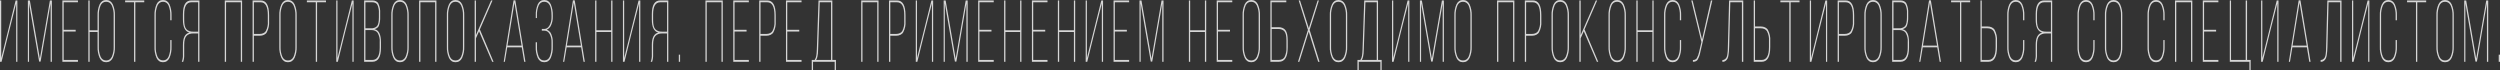 <svg width="1812" height="51" viewBox="0 0 1812 51" fill="none" xmlns="http://www.w3.org/2000/svg">
<rect x="0" y="0" width="1812" height="51" fill="#333333" stroke="none"/>
<path opacity="0.8" fill-rule="evenodd" clip-rule="evenodd" d="M11.703 44.78H12.591V0.316H11.328L0.888 42.11V0.316H0V44.78H1.139L6.344 23.696L11.711 2.483V44.78H11.703ZM36.681 44.78H37.61V0.316H36.174L28.904 42.496L21.635 0.316H20.202V44.78H21.048V2.413L28.36 44.651H29.417L36.686 2.413V44.78H36.681ZM46.146 1.652H56.501V0.316H45.218V44.78H56.501V43.445H46.146V22.864H54.853V21.599H46.146V1.652ZM70.708 11.245V21.916H64.959V0.316H64.029V44.78H64.959V23.181H70.708V33.852C70.588 36.603 71.102 39.35 72.229 41.98C73.242 44.054 74.82 45.096 76.962 45.096C79.104 45.096 80.695 44.054 81.738 41.98C82.893 39.354 83.422 36.605 83.301 33.852V11.245C83.422 8.491 82.893 5.742 81.738 3.116C80.695 1.043 79.103 0 76.962 0C74.822 0 73.242 1.043 72.229 3.116C71.102 5.747 70.588 8.493 70.708 11.245ZM82.372 11.175V33.922C82.477 36.347 82.034 38.768 81.061 41.09C80.188 42.918 78.821 43.82 76.962 43.82C75.103 43.82 73.749 42.918 72.905 41.09C71.963 38.764 71.534 36.344 71.637 33.922V11.175C71.534 8.752 71.963 6.333 72.905 4.006C73.749 2.179 75.103 1.277 76.962 1.277C78.821 1.277 80.188 2.179 81.061 4.006C82.034 6.329 82.477 8.75 82.372 11.175ZM98.093 1.652H104.559V0.316H90.697V1.652H97.163V44.78H98.093V1.652ZM113.455 3.116C112.344 5.749 111.837 8.495 111.955 11.245V33.852C111.837 36.602 112.344 39.348 113.455 41.98C114.455 44.054 116.012 45.096 118.124 45.096C120.265 45.096 121.836 44.054 122.842 41.98C123.952 39.348 124.459 36.602 124.341 33.852V29.025H123.413V33.922C123.514 36.336 123.093 38.746 122.165 41.067C121.334 42.859 120.003 43.761 118.172 43.761C116.312 43.761 114.966 42.859 114.136 41.067C113.208 38.746 112.787 36.336 112.888 33.922V11.175C112.786 8.752 113.215 6.333 114.157 4.006C115.001 2.179 116.34 1.277 118.172 1.277C120.003 1.277 121.334 2.179 122.165 4.006C123.092 6.335 123.513 8.753 123.413 11.175V14.677H124.341V11.245C124.459 8.495 123.952 5.749 122.842 3.116C121.841 1.043 120.27 0 118.124 0C116.008 0 114.452 1.043 113.451 3.116H113.455ZM143.608 44.78H144.539V0.316H138.663C134.607 0.316 132.578 3.643 132.578 10.296V14.29C132.578 19.667 134.142 22.779 137.269 23.626C134.141 24.352 132.577 27.315 132.578 32.516V39.509C132.687 41.285 132.416 43.063 131.775 44.78H132.79C133.356 43.054 133.597 41.281 133.507 39.509V32.516C133.507 29.424 134.057 27.276 135.156 26.074C135.665 25.491 136.379 25.017 137.225 24.698C138.072 24.379 139.02 24.227 139.974 24.258H143.608V44.78ZM143.608 22.935H139.974C139.015 22.978 138.056 22.835 137.198 22.523C136.34 22.209 135.614 21.737 135.095 21.154C134.037 19.971 133.509 17.746 133.509 14.477V10.413C133.509 4.58 135.243 1.652 138.714 1.652H143.616V22.935H143.608ZM174.544 44.78H175.473V0.316H162.922V44.78H163.851V1.652H174.544V44.78ZM183.081 44.78H184.011V25.91H188.24C189.359 25.922 190.456 25.685 191.379 25.23C192.303 24.774 193.008 24.124 193.396 23.368C194.688 20.854 195.249 18.174 195.044 15.497V11.057C195.044 3.9 193.001 0.32 188.915 0.316H183.084V44.78H183.081ZM184.011 1.652H188.912C192.382 1.652 194.117 4.763 194.117 10.987V15.567C194.298 17.895 193.824 20.226 192.723 22.419C192.38 23.07 191.765 23.628 190.962 24.016C190.16 24.404 189.21 24.604 188.243 24.587H184.014V1.652H184.011ZM203.979 41.98C205.007 44.054 206.582 45.096 208.696 45.096C210.866 45.096 212.463 44.054 213.493 41.98C214.634 39.352 215.155 36.604 215.035 33.852V11.245C215.155 8.492 214.634 5.745 213.493 3.116C212.463 1.043 210.866 0 208.696 0C206.582 0 205.012 1.043 203.979 3.116C202.837 5.744 202.316 8.492 202.437 11.245V33.852C202.315 36.604 202.835 39.352 203.976 41.98H203.979ZM204.63 4.006C205.474 2.179 206.827 1.277 208.686 1.277C210.546 1.277 211.912 2.179 212.785 4.006C213.758 6.329 214.201 8.75 214.096 11.175V33.922C214.201 36.347 213.758 38.768 212.785 41.09C211.912 42.918 210.546 43.82 208.686 43.82C206.827 43.82 205.474 42.918 204.63 41.09C203.687 38.764 203.259 36.344 203.361 33.922V11.175C203.259 8.752 203.688 6.333 204.631 4.006H204.63ZM229.817 1.652H236.283V0.316H222.421V1.652H228.887V44.78H229.817V1.652ZM255.428 44.78H256.315V0.316H255.047L244.608 42.11V0.316H243.721V44.78H244.86L250.065 23.696L255.433 2.483V44.78H255.428ZM263.922 44.78H269.88C274.051 44.78 276.136 41.372 276.136 34.554V30.619C276.136 24.985 274.572 21.83 271.445 21.154C272.252 20.941 272.971 20.584 273.536 20.117C274.101 19.65 274.493 19.088 274.677 18.483C275.349 16.487 275.641 14.434 275.544 12.381V9.523C275.704 7.17 275.268 4.817 274.256 2.577C273.961 1.906 273.37 1.321 272.573 0.913C271.776 0.505 270.816 0.296 269.838 0.316H263.922V44.78ZM264.851 1.652H269.843C270.668 1.631 271.48 1.806 272.153 2.152C272.825 2.497 273.321 2.992 273.563 3.561C274.402 5.512 274.759 7.553 274.619 9.593V12.58C274.619 15.708 274.168 17.812 273.267 18.893C272.784 19.438 272.103 19.877 271.299 20.162C270.494 20.447 269.596 20.567 268.703 20.51H264.856V1.652H264.851ZM264.851 21.787H269.121C270.08 21.761 271.029 21.939 271.848 22.299C272.668 22.66 273.321 23.187 273.727 23.813C274.906 25.952 275.411 28.252 275.206 30.549V34.554C275.206 40.481 273.431 43.445 269.88 43.445H264.851V21.787ZM285.159 41.98C286.187 44.054 287.761 45.096 289.876 45.096C292.044 45.096 293.643 44.054 294.673 41.98C295.814 39.352 296.335 36.604 296.215 33.852V11.245C296.335 8.492 295.814 5.745 294.673 3.116C293.643 1.043 292.044 0 289.876 0C287.761 0 286.192 1.043 285.159 3.116C284.016 5.744 283.495 8.492 283.615 11.245V33.852C283.495 36.604 284.016 39.352 285.159 41.98ZM285.809 4.006C286.655 2.179 288.007 1.277 289.876 1.277C291.745 1.277 293.101 2.179 293.975 4.006C294.947 6.329 295.39 8.75 295.284 11.175V33.922C295.39 36.347 294.947 38.768 293.975 41.09C293.101 42.918 291.735 43.82 289.876 43.82C288.017 43.82 286.663 42.918 285.809 41.09C284.868 38.764 284.441 36.344 284.542 33.922V11.175C284.442 8.752 284.871 6.333 285.814 4.006H285.809ZM315.394 44.78H316.323V0.316H303.77V44.78H304.701V1.652H315.394V44.78ZM325.43 41.98C326.458 44.054 328.032 45.096 330.147 45.096C332.317 45.096 333.916 44.054 334.944 41.98C336.085 39.352 336.607 36.604 336.487 33.852V11.245C336.607 8.492 336.085 5.744 334.944 3.116C333.916 1.043 332.317 0 330.147 0C328.032 0 326.463 1.043 325.43 3.116C324.289 5.745 323.768 8.492 323.888 11.245V33.852C323.769 36.604 324.292 39.352 325.435 41.98H325.43ZM326.081 4.006C326.926 2.179 328.278 1.277 330.137 1.277C331.996 1.277 333.363 2.179 334.238 4.006C335.209 6.329 335.652 8.75 335.547 11.175V33.922C335.652 36.347 335.209 38.768 334.238 41.09C333.363 42.918 331.996 43.82 330.137 43.82C328.278 43.82 326.926 42.918 326.081 41.09C325.138 38.764 324.711 36.344 324.813 33.922V11.175C324.714 8.752 325.145 6.332 326.09 4.006H326.081ZM357.734 44.78L347.804 21.342L356.974 0.316H355.959L344.972 25.406V0.316H344.041V44.78H344.972V27.761L347.212 22.677L356.721 44.78H357.734ZM379.922 44.78H380.851L373.531 0.258H372.222L365.08 44.78H365.925L367.658 34.297H378.18L379.922 44.78ZM378.019 33.032H367.845L372.874 1.909L378.019 33.032ZM388.332 11.175V13.084H389.176V11.175C389.076 8.753 389.496 6.335 390.424 4.006C391.255 2.179 392.6 1.277 394.459 1.277C397.981 1.277 399.742 4.592 399.742 11.245V12.58C399.8 14.587 399.303 16.582 398.278 18.448C397.302 20.123 396.1 20.955 394.664 20.955H392.712V22.232H394.614C396.163 22.232 397.403 23.005 398.334 24.551C399.344 26.419 399.818 28.416 399.728 30.42V33.852C399.832 36.296 399.411 38.738 398.48 41.09C397.649 42.918 396.304 43.82 394.444 43.82C392.613 43.82 391.282 42.918 390.451 41.09C389.524 38.762 389.103 36.343 389.204 33.922V30.619H388.275V33.852C388.151 36.614 388.658 39.372 389.774 42.016C390.775 44.066 392.346 45.096 394.492 45.096C396.637 45.096 398.197 44.066 399.183 42.016C400.284 39.37 400.784 36.613 400.663 33.852V30.42C400.716 28.484 400.337 26.553 399.542 24.703C399.094 23.386 397.949 22.247 396.351 21.529C397.916 20.694 399.029 19.493 399.5 18.132C400.314 16.273 400.707 14.33 400.663 12.381V11.245C400.784 8.484 400.284 5.727 399.183 3.08C398.197 1.031 396.632 0 394.492 0C392.351 0 390.786 1.031 389.801 3.08C388.704 5.703 388.204 8.437 388.322 11.175H388.332ZM422.944 44.78H423.881L416.561 0.258H415.26L408.118 44.78H408.963L410.696 34.297H421.218L422.944 44.78ZM421.042 33.032H410.868L415.897 1.909L421.042 33.032ZM442.975 44.78H443.906V0.316H442.975V21.916H432.284V0.316H431.363V44.78H432.294V23.181H442.985V44.78H442.975ZM463.218 44.78H464.106V0.316H462.839L452.4 42.11V0.316H451.512V44.78H452.65L457.855 23.696L463.223 2.483V44.78H463.218ZM483.463 44.78H484.392V0.316H478.534C474.475 0.316 472.446 3.643 472.447 10.296V14.29C472.447 19.667 474.011 22.779 477.139 23.626C474.012 24.352 472.449 27.315 472.447 32.516V39.509C472.556 41.285 472.285 43.063 471.646 44.78H472.659C473.227 43.054 473.468 41.281 473.378 39.509V32.516C473.378 29.424 473.927 27.276 475.026 26.074C475.535 25.492 476.248 25.017 477.095 24.698C477.941 24.379 478.889 24.228 479.844 24.258H483.479V44.78H483.463ZM483.463 22.935H479.835C478.876 22.978 477.917 22.835 477.06 22.522C476.202 22.209 475.475 21.737 474.956 21.154C473.9 19.971 473.371 17.746 473.371 14.477V10.413C473.371 4.58 475.104 1.652 478.576 1.652H483.479V22.935H483.463ZM491.999 44.78H492.928V39.638H491.999V44.78ZM522.934 44.78H523.864V0.316H511.312V44.78H512.242V1.652H522.94V44.78H522.934ZM532.4 1.652H542.755V0.316H531.471V44.78H542.755V43.445H532.4V22.864H541.107V21.599H532.4V1.652ZM550.276 44.78H551.207V25.91H555.436C556.555 25.923 557.652 25.685 558.576 25.23C559.499 24.774 560.204 24.124 560.592 23.368C561.884 20.854 562.445 18.174 562.24 15.497V11.057C562.24 3.9 560.198 0.32 556.113 0.316H550.28V44.78H550.276ZM551.207 1.652H556.122C559.587 1.652 561.322 4.763 561.328 10.987V15.567C561.509 17.896 561.034 20.227 559.932 22.419C559.589 23.07 558.974 23.628 558.171 24.016C557.369 24.405 556.419 24.604 555.452 24.587H551.223V1.652H551.207ZM570.604 1.652H580.959V0.316H569.675V44.78H580.959V43.445H570.604V22.864H579.311V21.599H570.604V1.652ZM605.896 43.445H603.276V0.316H593.261L592.034 35.819C591.977 37.647 591.85 39.146 591.654 40.329C591.498 41.407 591.098 42.459 590.471 43.445H588.357V51H589.285V44.78H604.966V51H605.896V43.445ZM602.347 1.652V43.445H591.533C591.972 42.703 592.278 41.923 592.443 41.125C592.63 40.358 592.758 39.584 592.823 38.806C592.865 38.174 592.915 37.202 592.971 35.89L594.154 1.652H602.353H602.347ZM635.817 44.78H636.748V0.316H624.195V44.78H625.126V1.652H635.825V44.78H635.817ZM644.355 44.78H645.284V25.91H649.513C650.632 25.923 651.729 25.685 652.653 25.23C653.576 24.775 654.281 24.124 654.669 23.368C655.962 20.854 656.523 18.174 656.317 15.497V11.057C656.317 3.9 654.275 0.32 650.19 0.316H644.358V44.78H644.355ZM645.284 1.652H650.186C653.656 1.652 655.391 4.763 655.391 10.987V15.567C655.573 17.896 655.098 20.227 653.996 22.419C653.653 23.07 653.038 23.628 652.235 24.016C651.433 24.405 650.483 24.604 649.516 24.587H645.287V1.652H645.284ZM675.459 44.78H676.347V0.316H675.078L664.64 42.11V0.316H663.752V44.78H664.891L670.096 23.696L675.464 2.483V44.78H675.459ZM700.435 44.78H701.377V0.316H699.94L692.671 42.496L685.402 0.316H683.964V44.78H684.81V2.413L692.122 44.651H693.177L700.446 2.413V44.78H700.435ZM709.902 1.652H720.257V0.316H708.971V44.78H720.257V43.445H709.902V22.864H718.619V21.599H709.913V1.652H709.902ZM739.4 44.78H740.33V0.316H739.406V21.916H728.715V0.316H727.784V44.78H728.715V23.181H739.406V44.78H739.4ZM748.867 1.652H759.222V0.316H747.936V44.78H759.222V43.445H748.873V22.864H757.579V21.599H748.873V1.652H748.867ZM778.365 44.78H779.295V0.316H778.365V21.916H767.673V0.316H766.749V44.78H767.68V23.181H778.371V44.78H778.365ZM798.609 44.78H799.496V0.316H798.229L787.789 42.11V0.316H786.903V44.78H788.041L793.246 23.696L798.614 2.483V44.78H798.609ZM808.032 1.652H818.387V0.316H807.105V44.78H818.389V43.445H808.034V22.864H816.741V21.599H808.034L808.032 1.652ZM842.391 44.78H843.321V0.316H841.885L834.615 42.496L827.346 0.316H825.908V44.78H826.754V2.413L834.074 44.651H835.131L842.399 2.413V44.78H842.391ZM873.327 44.78H874.257V0.316H873.327V21.916H862.635V0.316H861.705V44.78H862.635V23.181H873.327V44.78ZM882.793 1.652H893.151V0.316H881.866V44.78H893.151V43.445H882.797V22.864H891.502V21.599H882.797V1.652H882.793ZM902.169 41.98C903.197 44.054 904.772 45.096 906.886 45.096C909.056 45.096 910.655 44.054 911.683 41.98C912.825 39.352 913.347 36.604 913.227 33.852V11.245C913.347 8.492 912.825 5.744 911.683 3.116C910.655 1.043 909.056 0 906.886 0C904.772 0 903.202 1.043 902.169 3.116C901.028 5.745 900.507 8.492 900.627 11.245V33.852C900.509 36.604 901.033 39.352 902.176 41.98H902.169ZM902.82 4.006C903.666 2.179 905.018 1.277 906.877 1.277C908.736 1.277 910.104 2.179 910.977 4.006C911.946 6.329 912.386 8.75 912.279 11.175V33.922C912.386 36.346 911.946 38.767 910.977 41.09C910.104 42.918 908.738 43.82 906.877 43.82C905.016 43.82 903.666 42.918 902.82 41.09C901.878 38.764 901.45 36.344 901.553 33.922V11.175C901.454 8.752 901.885 6.332 902.831 4.006H902.82ZM921.711 1.652H932.318V0.316H920.781V44.78H926.952C931.206 44.78 933.333 41.309 933.333 34.367V29.213C933.333 25.746 932.784 23.29 931.685 21.845C931.197 21.164 930.447 20.598 929.523 20.216C928.6 19.834 927.544 19.651 926.48 19.69H921.705V1.652H921.711ZM921.711 21.026H926.497C927.407 20.983 928.316 21.127 929.117 21.443C929.918 21.758 930.577 22.231 931.019 22.806C931.949 23.989 932.414 26.105 932.412 29.155V34.426C932.556 36.709 932.119 38.991 931.124 41.161C930.868 41.815 930.323 42.391 929.572 42.803C928.822 43.215 927.906 43.44 926.962 43.445H921.721V21.026H921.711ZM956.408 44.78L949.223 21.658L955.943 0.316H955.014L948.631 20.451L942.25 0.316H941.274L947.995 21.658L940.768 44.78H941.744L948.548 22.935L955.395 44.78H956.426H956.408ZM965.388 41.98C966.416 44.054 967.991 45.096 970.105 45.096C972.274 45.096 973.873 44.054 974.902 41.98C976.043 39.352 976.564 36.604 976.444 33.852V11.245C976.564 8.492 976.043 5.745 974.902 3.116C973.873 1.043 972.274 0 970.105 0C967.991 0 966.421 1.043 965.388 3.116C964.246 5.744 963.724 8.492 963.845 11.245V33.852C963.728 36.605 964.254 39.352 965.4 41.98H965.388ZM966.039 4.006C966.885 2.179 968.238 1.277 970.105 1.277C971.973 1.277 973.331 2.179 974.204 4.006C975.177 6.329 975.619 8.75 975.514 11.175V33.922C975.619 36.347 975.177 38.768 974.204 41.09C973.331 42.918 971.965 43.82 970.105 43.82C968.246 43.82 966.893 42.918 966.039 41.09C965.098 38.764 964.67 36.344 964.772 33.922V11.175C964.675 8.751 965.107 6.332 966.054 4.006H966.039ZM1001.41 43.445H998.792V0.316H988.795L987.568 35.819C987.512 37.647 987.385 39.146 987.188 40.329C987.033 41.407 986.633 42.459 986.005 43.445H983.891V51H984.82V44.78H1000.5V51H1001.43V43.445H1001.41ZM997.863 1.652V43.445H987.043C987.482 42.703 987.787 41.923 987.952 41.125C988.14 40.358 988.267 39.584 988.333 38.806C988.375 38.174 988.425 37.202 988.481 35.89L989.664 1.652H997.863ZM1020.64 44.78H1021.52V0.316H1020.25L1009.82 42.11V0.316H1008.93V44.78H1010.07L1015.27 23.696L1020.64 2.483V44.78H1020.64ZM1045.61 44.78H1046.54V0.316H1045.1L1037.83 42.496L1030.57 0.316H1029.15V44.78H1030V2.413L1037.32 44.651H1038.37L1045.64 2.413V44.78H1045.61ZM1055.65 41.98C1056.68 44.054 1058.25 45.096 1060.36 45.096C1062.53 45.096 1064.13 44.054 1065.16 41.98C1066.3 39.352 1066.83 36.604 1066.71 33.852V11.245C1066.83 8.492 1066.3 5.744 1065.16 3.116C1064.13 1.043 1062.53 0 1060.36 0C1058.25 0 1056.68 1.043 1055.65 3.116C1054.51 5.745 1053.99 8.492 1054.11 11.245V33.852C1053.99 36.605 1054.52 39.353 1055.67 41.98H1055.65ZM1056.3 4.006C1057.14 2.179 1058.5 1.277 1060.36 1.277C1062.21 1.277 1063.58 2.179 1064.46 4.006C1065.42 6.329 1065.86 8.75 1065.76 11.175V33.922C1065.86 36.346 1065.42 38.767 1064.46 41.09C1063.58 42.918 1062.22 43.82 1060.36 43.82C1058.49 43.82 1057.14 42.918 1056.3 41.09C1055.36 38.764 1054.93 36.344 1055.03 33.922V11.175C1054.94 8.751 1055.37 6.332 1056.32 4.006H1056.3ZM1096.66 44.78H1097.61V0.316H1085.06V44.78H1085.99V1.652H1096.68V44.78H1096.66ZM1105.2 44.78H1106.13V25.91H1110.35C1111.47 25.923 1112.57 25.685 1113.49 25.23C1114.42 24.774 1115.12 24.124 1115.51 23.368C1116.8 20.854 1117.36 18.174 1117.16 15.497V11.057C1117.16 3.9 1115.12 0.32 1111.03 0.316H1105.2V44.78H1105.2ZM1106.13 1.652H1111.03C1114.5 1.652 1116.23 4.763 1116.23 10.987V15.567C1116.41 17.896 1115.94 20.227 1114.84 22.419C1114.49 23.07 1113.88 23.628 1113.08 24.016C1112.27 24.404 1111.32 24.604 1110.36 24.587H1106.13V1.652H1106.13ZM1126.09 41.98C1127.12 44.054 1128.7 45.096 1130.81 45.096C1132.98 45.096 1134.58 44.054 1135.61 41.98C1136.75 39.352 1137.27 36.604 1137.15 33.852V11.245C1137.27 8.492 1136.75 5.745 1135.61 3.116C1134.58 1.043 1132.98 0 1130.81 0C1128.7 0 1127.13 1.043 1126.09 3.116C1124.95 5.745 1124.43 8.492 1124.55 11.245V33.852C1124.44 36.605 1124.97 39.353 1126.12 41.98H1126.09ZM1126.74 4.006C1127.59 2.179 1128.94 1.277 1130.8 1.277C1132.66 1.277 1134.03 2.179 1134.9 4.006C1135.87 6.329 1136.32 8.75 1136.21 11.175V33.922C1136.32 36.347 1135.87 38.768 1134.9 41.09C1134.03 42.918 1132.66 43.82 1130.8 43.82C1128.94 43.82 1127.59 42.918 1126.74 41.09C1125.8 38.764 1125.37 36.344 1125.48 33.922V11.175C1125.38 8.751 1125.82 6.331 1126.78 4.006H1126.74ZM1158.4 44.78L1148.47 21.342L1157.64 0.316H1156.66L1145.67 25.406V0.316H1144.74V44.78H1145.67V27.761L1147.91 22.677L1157.42 44.78H1158.43H1158.4ZM1167.38 41.98C1168.41 44.054 1169.98 45.096 1172.1 45.096C1174.27 45.096 1175.86 44.054 1176.89 41.98C1178.03 39.352 1178.55 36.604 1178.43 33.852V11.245C1178.55 8.492 1178.03 5.745 1176.89 3.116C1175.86 1.043 1174.27 0 1172.1 0C1169.98 0 1168.41 1.043 1167.38 3.116C1166.24 5.745 1165.72 8.492 1165.84 11.245V33.852C1165.73 36.605 1166.26 39.353 1167.41 41.98H1167.38ZM1168.03 4.006C1168.87 2.179 1170.23 1.277 1172.09 1.277C1173.94 1.277 1175.31 2.179 1176.18 4.006C1177.16 6.329 1177.6 8.75 1177.5 11.175V33.922C1177.6 36.347 1177.16 38.768 1176.18 41.09C1175.31 42.918 1173.94 43.82 1172.09 43.82C1170.23 43.82 1168.87 42.918 1168.03 41.09C1167.09 38.764 1166.66 36.344 1166.76 33.922V11.175C1166.67 8.751 1167.11 6.331 1168.06 4.006H1168.03ZM1197.61 44.78H1198.54V0.316H1197.65V21.916H1186.96V0.316H1186.03V44.78H1186.96V23.181H1197.65V44.78H1197.61ZM1207.61 3.116C1206.5 5.749 1205.99 8.494 1206.11 11.245V33.852C1205.99 36.602 1206.5 39.348 1207.61 41.98C1208.61 44.054 1210.16 45.096 1212.28 45.096C1214.42 45.096 1215.99 44.054 1216.99 41.98C1218.1 39.347 1218.61 36.602 1218.49 33.852V29.025H1217.56V33.922C1217.67 36.336 1217.25 38.746 1216.32 41.067C1215.49 42.859 1214.15 43.761 1212.32 43.761C1210.46 43.761 1209.12 42.859 1208.29 41.067C1207.36 38.746 1206.94 36.336 1207.04 33.922V11.175C1206.94 8.752 1207.37 6.333 1208.31 4.006C1209.15 2.179 1210.49 1.277 1212.32 1.277C1214.16 1.277 1215.49 2.179 1216.32 4.006C1217.24 6.335 1217.67 8.753 1217.56 11.175V14.677H1218.49V11.245C1218.61 8.495 1218.1 5.749 1216.99 3.116C1215.99 1.043 1214.42 0 1212.28 0C1210.2 0 1208.64 1.043 1207.64 3.116H1207.61ZM1240.08 0.316L1236.49 16.071L1233.66 28.581L1226.81 0.316H1225.84L1233.19 30.42L1231.5 37.658C1231.22 39.185 1230.67 40.68 1229.87 42.11C1229.66 42.527 1229.27 42.884 1228.76 43.134C1228.25 43.384 1227.64 43.513 1227.02 43.504V44.78C1227.78 44.811 1228.52 44.668 1229.15 44.371C1229.79 44.073 1230.27 43.638 1230.53 43.128C1231.49 41.371 1232.12 39.533 1232.43 37.658L1241.1 0.316H1240.08H1240.08ZM1262.53 44.78H1263.51V0.316H1253.24L1252.35 34.039C1252.32 35.316 1252.29 36.241 1252.27 36.839C1252.24 37.436 1252.15 38.232 1252.01 39.251C1251.94 40.026 1251.74 40.793 1251.42 41.535C1251.17 42.045 1250.77 42.511 1250.26 42.906C1250.02 43.096 1249.73 43.248 1249.41 43.351C1249.08 43.454 1248.73 43.506 1248.38 43.504V44.839H1248.67C1249.08 44.821 1249.47 44.745 1249.83 44.614C1250.19 44.483 1250.51 44.3 1250.77 44.077C1251.33 43.622 1251.78 43.093 1252.08 42.519C1252.44 41.706 1252.68 40.865 1252.79 40.013C1252.98 38.912 1253.09 37.998 1253.13 37.248C1253.17 36.499 1253.22 35.445 1253.28 34.039L1254.13 1.652H1262.54V44.78H1262.53ZM1272.04 0.316H1271.11V44.78H1276.9C1281.01 44.78 1283.07 41.2 1283.07 34.039V29.6C1283.28 26.922 1282.72 24.243 1281.42 21.728C1281.03 20.968 1280.31 20.316 1279.38 19.861C1278.45 19.405 1277.34 19.169 1276.22 19.186H1272.03V0.316H1272.04ZM1272.04 20.51H1276.22C1277.19 20.494 1278.15 20.693 1278.95 21.081C1279.76 21.469 1280.38 22.026 1280.73 22.677C1281.84 24.867 1282.33 27.2 1282.14 29.529V34.109C1282.14 40.329 1280.4 43.441 1276.9 43.445H1272.04V20.51ZM1297.82 1.652H1304.29V0.316H1290.42V1.652H1296.89V44.78H1297.85V1.652H1297.82ZM1323.43 44.78H1324.32V0.316H1323.05L1312.65 42.11V0.316H1311.75V44.78H1312.89L1318.1 23.696L1323.47 2.483V44.78H1323.43ZM1331.93 44.78H1332.86V25.91H1337.08C1338.2 25.922 1339.3 25.685 1340.22 25.23C1341.15 24.774 1341.85 24.124 1342.24 23.368C1343.53 20.854 1344.09 18.174 1343.89 15.497V11.057C1343.89 3.9 1341.85 0.32 1337.76 0.316H1331.93V44.78H1331.93ZM1332.86 1.652H1337.76C1341.23 1.652 1342.96 4.763 1342.96 10.987V15.567C1343.14 17.895 1342.66 20.227 1341.56 22.419C1341.22 23.07 1340.6 23.628 1339.8 24.016C1339 24.404 1338.05 24.604 1337.08 24.587H1332.85V1.652H1332.86ZM1352.82 41.98C1353.85 44.054 1355.43 45.096 1357.54 45.096C1359.71 45.096 1361.31 44.054 1362.34 41.98C1363.48 39.352 1364 36.604 1363.88 33.852V11.245C1364 8.492 1363.48 5.745 1362.34 3.116C1361.31 1.043 1359.71 0 1357.54 0C1355.43 0 1353.86 1.043 1352.82 3.116C1351.68 5.745 1351.16 8.492 1351.28 11.245V33.852C1351.17 36.605 1351.7 39.353 1352.85 41.98H1352.82ZM1353.47 4.006C1354.32 2.179 1355.67 1.277 1357.53 1.277C1359.39 1.277 1360.76 2.179 1361.63 4.006C1362.6 6.329 1363.05 8.75 1362.94 11.175V33.922C1363.05 36.347 1362.6 38.768 1361.63 41.09C1360.76 42.918 1359.39 43.82 1357.53 43.82C1355.67 43.82 1354.32 42.918 1353.47 41.09C1352.53 38.764 1352.1 36.344 1352.21 33.922V11.175C1352.11 8.751 1352.55 6.331 1353.51 4.006H1353.47ZM1371.44 44.78H1377.39C1381.56 44.78 1383.65 41.372 1383.65 34.554V30.619C1383.65 24.985 1382.09 21.83 1378.96 21.154C1379.77 20.941 1380.48 20.584 1381.05 20.117C1381.61 19.65 1382.01 19.088 1382.19 18.483C1382.86 16.487 1383.15 14.434 1383.06 12.381V9.523C1383.22 7.17 1382.78 4.817 1381.77 2.577C1381.47 1.906 1380.88 1.321 1380.09 0.913C1379.29 0.505 1378.33 0.296 1377.35 0.316H1371.44V44.78ZM1372.36 1.652H1377.39C1378.21 1.631 1379.02 1.806 1379.7 2.152C1380.37 2.497 1380.86 2.992 1381.11 3.561C1381.95 5.512 1382.3 7.553 1382.16 9.593V12.58C1382.16 15.708 1381.71 17.812 1380.81 18.893C1380.33 19.438 1379.65 19.877 1378.84 20.162C1378.04 20.447 1377.14 20.567 1376.25 20.51H1372.4V1.652H1372.36ZM1372.36 21.787H1376.63C1377.59 21.761 1378.54 21.939 1379.36 22.299C1380.18 22.66 1380.83 23.187 1381.24 23.813C1382.42 25.952 1382.92 28.252 1382.72 30.549V34.554C1382.72 40.481 1380.94 43.445 1377.39 43.445H1372.36V21.787ZM1405.87 44.78H1406.8L1399.48 0.258H1398.17L1391.03 44.78H1391.87L1393.61 34.297H1404.13L1405.87 44.78ZM1403.97 33.032H1393.78L1398.81 1.909L1403.97 33.032ZM1421.51 1.652H1427.97V0.316H1414.15V1.652H1420.62V44.78H1421.54V1.652H1421.51ZM1436.34 0.316H1435.46V44.78H1441.25C1445.36 44.78 1447.42 41.2 1447.42 34.039V29.6C1447.62 26.922 1447.06 24.243 1445.77 21.728C1445.37 20.968 1444.66 20.316 1443.73 19.861C1442.8 19.405 1441.69 19.169 1440.56 19.186H1436.38V0.316H1436.34ZM1436.34 20.51H1440.53C1441.49 20.494 1442.45 20.695 1443.25 21.082C1444.06 21.47 1444.68 22.027 1445.03 22.677C1446.14 24.867 1446.63 27.2 1446.44 29.529V34.109C1446.44 40.329 1444.7 43.441 1441.2 43.445H1436.38V20.51H1436.34ZM1456.35 3.116C1455.24 5.749 1454.73 8.495 1454.85 11.245V33.852C1454.73 36.602 1455.24 39.348 1456.35 41.98C1457.35 44.054 1458.91 45.096 1461.02 45.096C1463.16 45.096 1464.73 44.054 1465.74 41.98C1466.85 39.348 1467.35 36.602 1467.24 33.852V29.025H1466.31V33.922C1466.41 36.336 1465.99 38.746 1465.06 41.067C1464.23 42.859 1462.9 43.761 1461.07 43.761C1459.21 43.761 1457.86 42.859 1457.03 41.067C1456.1 38.746 1455.68 36.336 1455.78 33.922V11.175C1455.68 8.752 1456.11 6.333 1457.05 4.006C1457.9 2.179 1459.24 1.277 1461.07 1.277C1462.9 1.277 1464.23 2.179 1465.06 4.006C1465.99 6.335 1466.41 8.753 1466.31 11.175V14.677H1467.24V11.245C1467.35 8.495 1466.85 5.749 1465.74 3.116C1464.74 1.043 1463.17 0 1461.02 0C1458.95 0 1457.39 1.043 1456.39 3.116H1456.35ZM1486.5 44.78H1487.43V0.316H1481.56C1477.5 0.316 1475.47 3.643 1475.47 10.296V14.29C1475.47 19.667 1477.04 22.779 1480.16 23.626C1477.04 24.352 1475.47 27.315 1475.47 32.516V39.509C1475.58 41.285 1475.31 43.063 1474.67 44.78H1475.68C1476.25 43.054 1476.49 41.281 1476.4 39.509V32.516C1476.4 29.424 1476.95 27.276 1478.05 26.074C1478.56 25.491 1479.27 25.017 1480.12 24.698C1480.97 24.379 1481.92 24.227 1482.87 24.258H1486.5V44.78ZM1486.5 22.935H1482.87C1481.91 22.978 1480.95 22.835 1480.09 22.523C1479.24 22.209 1478.51 21.737 1477.99 21.154C1476.93 19.971 1476.4 17.746 1476.4 14.477V10.413C1476.4 4.58 1478.14 1.652 1481.61 1.652H1486.51V22.935H1486.5ZM1507.27 3.116C1506.16 5.748 1505.66 8.495 1505.78 11.245V33.852C1505.66 36.602 1506.16 39.348 1507.27 41.98C1508.27 44.054 1509.83 45.096 1511.94 45.096C1514.09 45.096 1515.65 44.054 1516.66 41.98C1517.77 39.347 1518.27 36.602 1518.16 33.852V29.025H1517.23V33.922C1517.33 36.336 1516.91 38.747 1515.98 41.067C1515.15 42.859 1513.81 43.761 1511.99 43.761C1510.12 43.761 1508.79 42.859 1507.96 41.067C1507.02 38.748 1506.6 36.336 1506.71 33.922V11.175C1506.6 8.752 1507.03 6.333 1507.97 4.006C1508.82 2.179 1510.15 1.277 1511.99 1.277C1513.83 1.277 1515.15 2.179 1515.98 4.006C1516.91 6.335 1517.33 8.753 1517.23 11.175V14.677H1518.16V11.245C1518.27 8.495 1517.77 5.75 1516.66 3.116C1515.65 1.043 1514.09 0 1511.94 0C1509.87 0 1508.31 1.043 1507.32 3.116H1507.27ZM1527.18 41.98C1528.21 44.054 1529.79 45.096 1531.89 45.096C1534.06 45.096 1535.66 44.054 1536.68 41.98C1537.83 39.353 1538.35 36.605 1538.23 33.852V11.245C1538.35 8.492 1537.83 5.743 1536.68 3.116C1535.66 1.043 1534.06 0 1531.89 0C1529.79 0 1528.21 1.043 1527.18 3.116C1526.04 5.743 1525.51 8.492 1525.64 11.245V33.852C1525.53 36.606 1526.06 39.355 1527.23 41.98H1527.18ZM1527.83 4.006C1528.68 2.179 1530.03 1.277 1531.89 1.277C1533.74 1.277 1535.12 2.179 1535.98 4.006C1536.96 6.328 1537.41 8.749 1537.3 11.175V33.922C1537.41 36.347 1536.96 38.769 1535.98 41.09C1535.12 42.918 1533.76 43.82 1531.89 43.82C1530.01 43.82 1528.68 42.918 1527.83 41.09C1526.89 38.764 1526.46 36.344 1526.57 33.922V11.175C1526.48 8.75 1526.92 6.331 1527.88 4.006H1527.83ZM1558.02 3.116C1556.92 5.75 1556.41 8.495 1556.53 11.245V33.852C1556.41 36.602 1556.92 39.347 1558.02 41.98C1559.03 44.054 1560.59 45.096 1562.71 45.096C1564.82 45.096 1566.42 44.054 1567.41 41.98C1568.52 39.348 1569.03 36.602 1568.91 33.852V29.025H1567.98V33.922C1568.08 36.335 1567.67 38.746 1566.74 41.067C1565.91 42.859 1564.58 43.761 1562.74 43.761C1560.9 43.761 1559.54 42.859 1558.71 41.067C1557.78 38.747 1557.36 36.336 1557.46 33.922V11.175C1557.35 8.752 1557.78 6.333 1558.72 4.006C1559.57 2.179 1560.9 1.277 1562.74 1.277C1564.58 1.277 1565.91 2.179 1566.74 4.006C1567.66 6.335 1568.08 8.754 1567.98 11.175V14.677H1568.91V11.245C1569.03 8.495 1568.52 5.748 1567.41 3.116C1566.42 1.043 1564.84 0 1562.71 0C1560.58 0 1559.08 1.043 1558.07 3.116H1558.02ZM1588.05 44.78H1588.99V0.316H1576.44V44.78H1577.36V1.652H1588.05V44.78ZM1597.52 1.652H1607.88V0.316H1596.59V44.78H1607.88V43.445H1597.52V22.864H1606.24V21.599H1597.52V1.652ZM1631.29 43.445H1628.67V0.316H1627.69V43.445H1617.05V0.316H1616.16V44.78H1630.36V50.742H1631.29V43.445ZM1650.56 44.78H1651.46V0.316H1650.19L1639.74 42.11V0.316H1638.85V44.78H1640L1645.19 23.696L1650.56 2.483V44.78ZM1673.76 44.78H1674.7L1667.38 0.258H1666.08L1658.94 44.78H1659.77L1661.51 34.297H1672.03L1673.76 44.78ZM1671.87 33.032H1661.67L1666.71 1.909L1671.87 33.032ZM1696.17 44.78H1697.13V0.316H1686.87L1685.97 34.039C1685.96 35.316 1685.92 36.241 1685.89 36.839C1685.86 37.436 1685.78 38.232 1685.65 39.251C1685.57 40.027 1685.37 40.794 1685.04 41.535C1684.8 42.046 1684.4 42.513 1683.89 42.906C1683.65 43.096 1683.36 43.248 1683.04 43.351C1682.71 43.454 1682.36 43.506 1682 43.504V44.839H1682.3C1682.7 44.821 1683.09 44.745 1683.45 44.614C1683.82 44.483 1684.13 44.3 1684.39 44.077C1684.96 43.62 1685.4 43.092 1685.7 42.519C1686.07 41.706 1686.32 40.866 1686.43 40.013C1686.61 38.912 1686.72 37.998 1686.75 37.248C1686.79 36.499 1686.85 35.445 1686.92 34.039L1687.74 1.652H1696.17V44.78ZM1716.45 44.78H1717.33V0.316H1716.06L1705.62 42.11V0.316H1704.74V44.78H1705.88L1711.09 23.696L1716.45 2.483V44.78ZM1726.39 3.116C1725.29 5.75 1724.78 8.495 1724.9 11.245V33.852C1724.78 36.602 1725.29 39.347 1726.39 41.98C1727.4 44.054 1728.96 45.096 1731.08 45.096C1733.19 45.096 1734.79 44.054 1735.78 41.98C1736.9 39.349 1737.41 36.603 1737.29 33.852V29.025H1736.35V33.922C1736.45 36.335 1736.03 38.746 1735.11 41.067C1734.28 42.859 1732.95 43.761 1731.11 43.761C1729.27 43.761 1727.91 42.859 1727.08 41.067C1726.15 38.747 1725.72 36.336 1725.82 33.922V11.175C1725.72 8.752 1726.15 6.333 1727.09 4.006C1727.94 2.179 1729.29 1.277 1731.11 1.277C1732.93 1.277 1734.28 2.179 1735.11 4.006C1736.03 6.335 1736.45 8.754 1736.35 11.175V14.677H1737.29V11.245C1737.41 8.494 1736.9 5.748 1735.78 3.116C1734.79 1.043 1733.21 0 1731.08 0C1728.95 0 1727.45 1.043 1726.44 3.116H1726.39ZM1752.03 1.652H1758.5V0.316H1744.64V1.652H1751.1V44.78H1752.03V1.652ZM1767.43 41.98C1768.47 44.054 1770.03 45.096 1772.15 45.096C1774.31 45.096 1775.92 44.054 1776.95 41.98C1778.09 39.352 1778.61 36.604 1778.49 33.852V11.245C1778.61 8.492 1778.09 5.745 1776.95 3.116C1775.92 1.043 1774.31 0 1772.15 0C1770.03 0 1768.47 1.043 1767.43 3.116C1766.29 5.745 1765.77 8.492 1765.89 11.245V33.852C1765.78 36.606 1766.32 39.354 1767.48 41.98H1767.43ZM1768.1 4.006C1768.94 2.179 1770.29 1.277 1772.15 1.277C1774 1.277 1775.37 2.179 1776.25 4.006C1777.23 6.328 1777.67 8.749 1777.57 11.175V33.922C1777.67 36.347 1777.23 38.769 1776.25 41.09C1775.37 42.918 1774 43.82 1772.15 43.82C1770.29 43.82 1768.94 42.918 1768.1 41.09C1767.16 38.764 1766.73 36.344 1766.83 33.922V11.175C1766.74 8.75 1767.18 6.331 1768.14 4.006H1768.1ZM1802.53 44.78H1803.46V0.316H1802.03L1794.76 42.496L1787.49 0.316H1786.06V44.78H1786.9V2.413L1794.21 44.651H1795.26L1802.53 2.413V44.78ZM1811.07 44.78H1812V39.638H1811.07V44.78Z" fill="white"/>
</svg>
